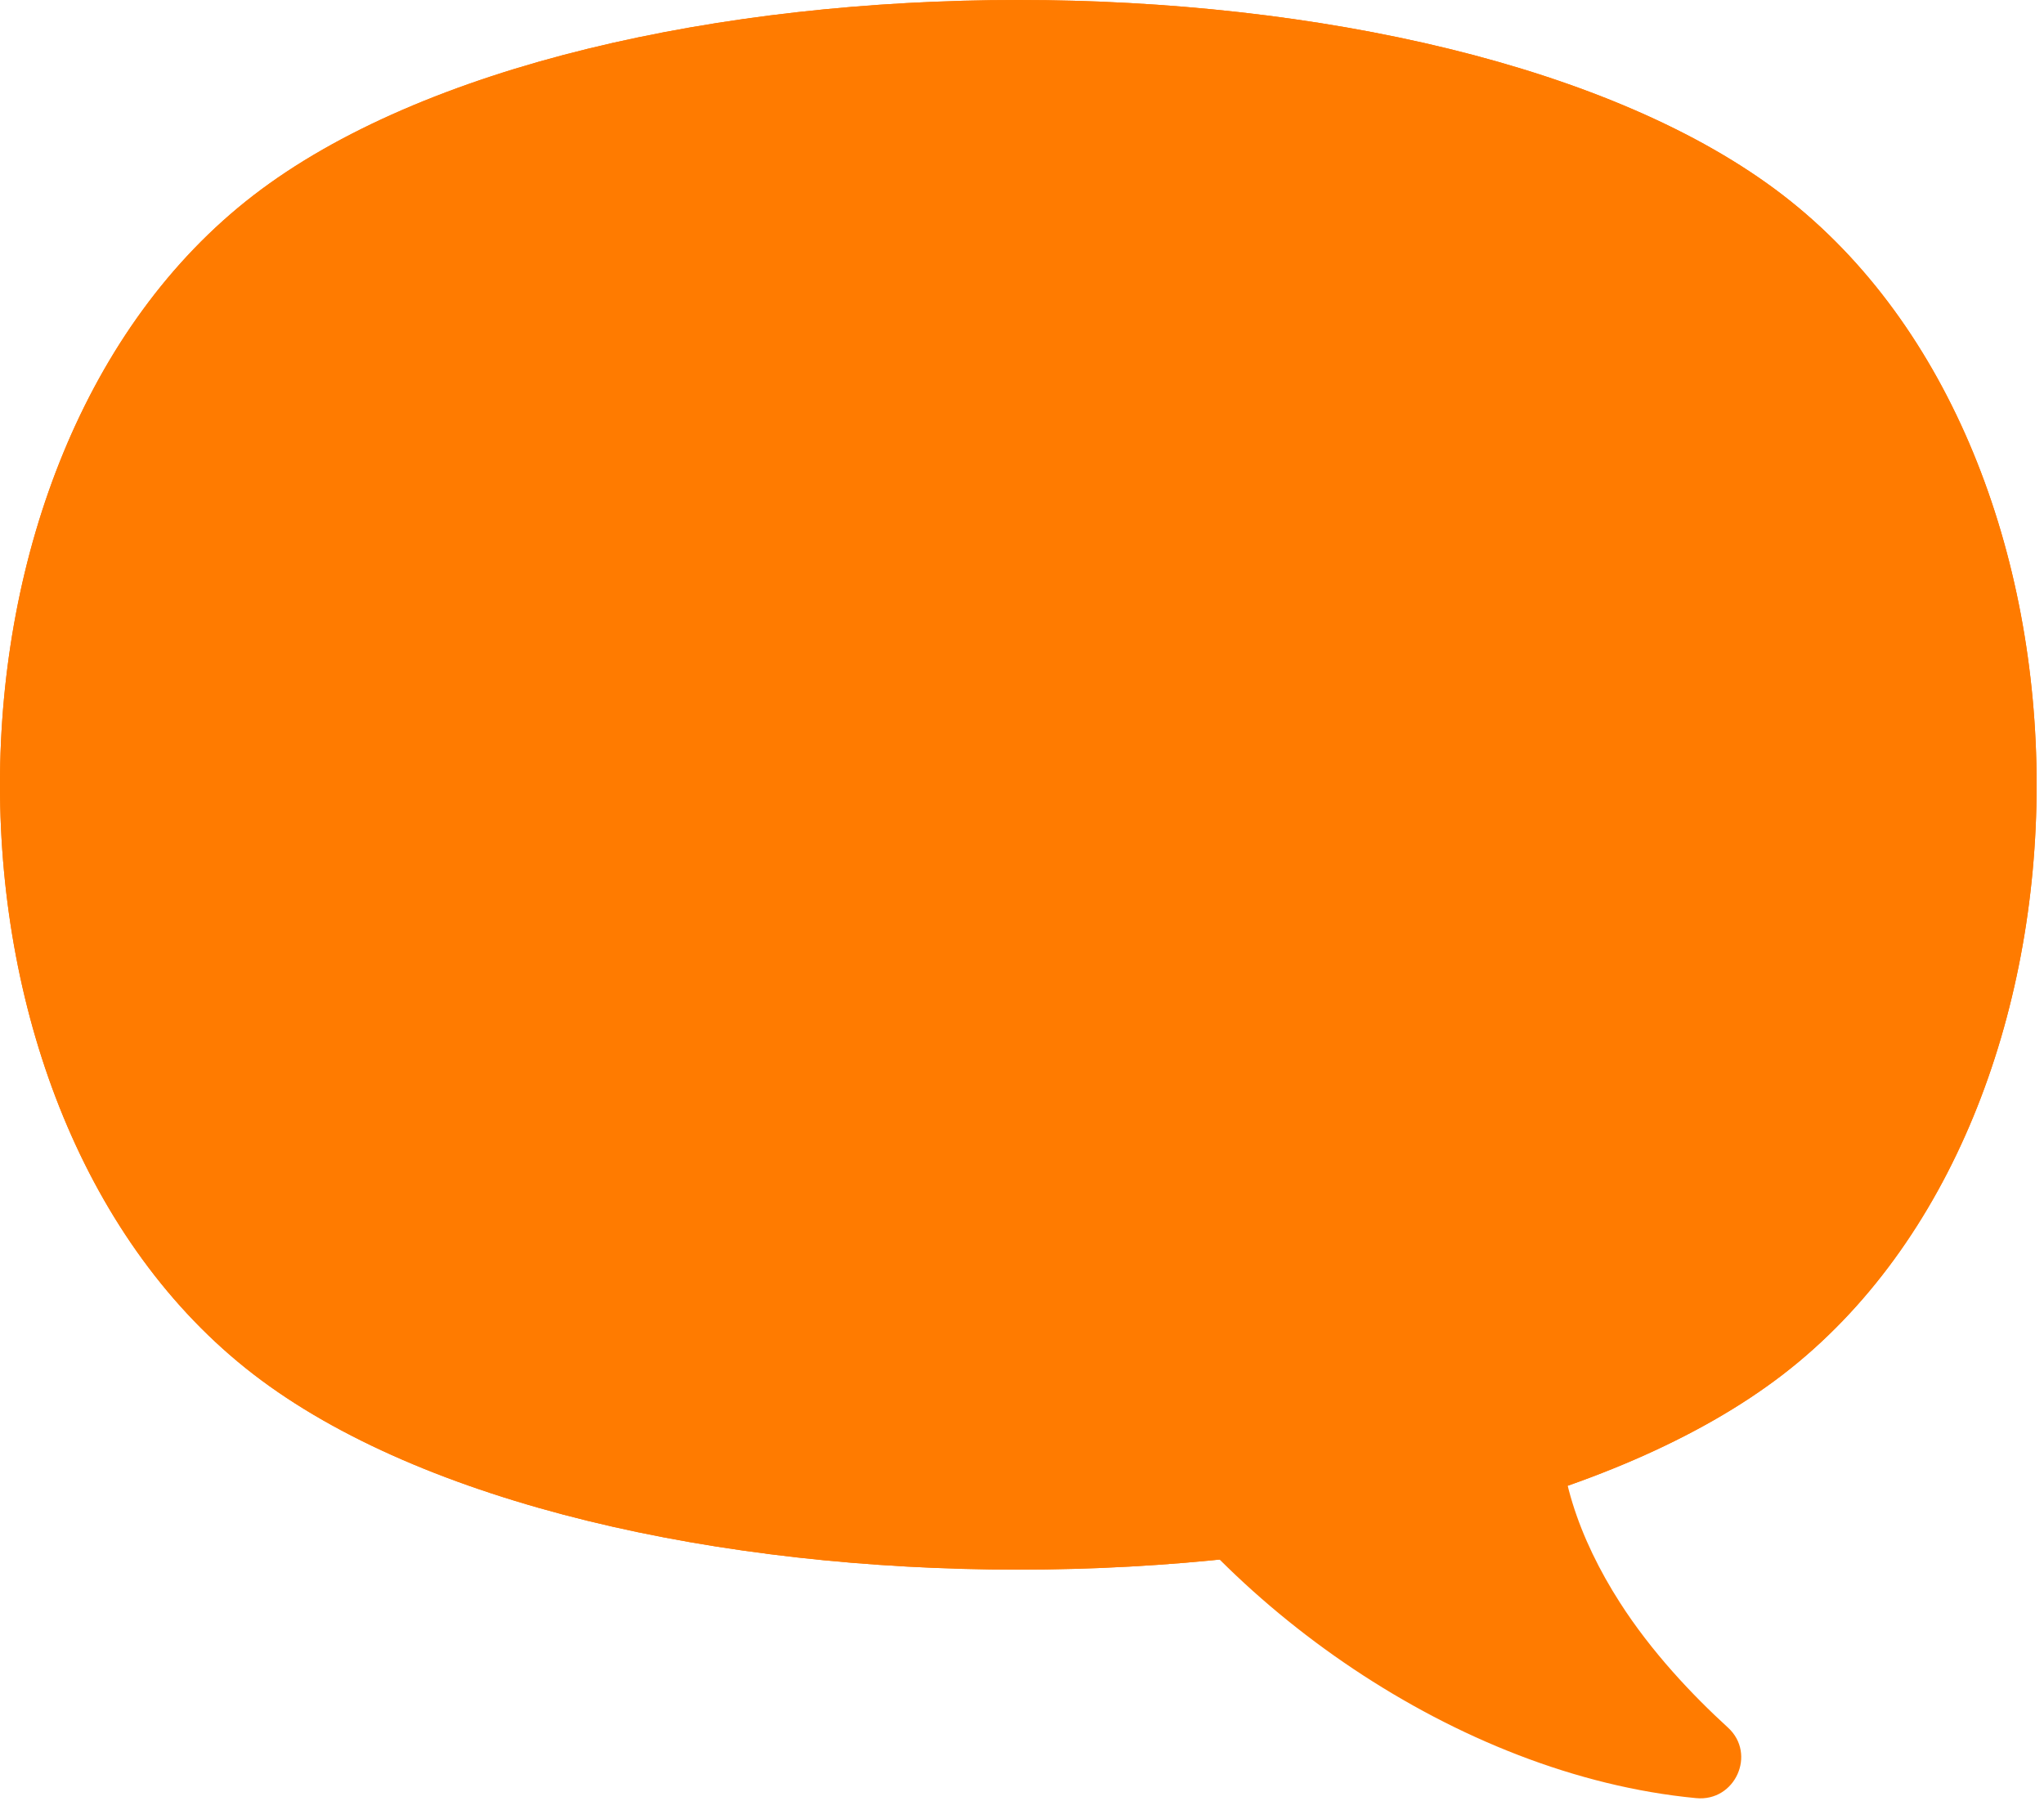 <svg width="143" height="126" viewBox="0 0 143 126" fill="none" xmlns="http://www.w3.org/2000/svg">
<path d="M17.733 96.157C41.379 114.379 101.104 114.379 124.75 96.157C148.396 77.935 148.396 31.889 124.75 13.667C101.104 -4.556 41.379 -4.556 17.733 13.667C-5.912 31.889 -5.912 77.935 17.733 96.157Z" fill="#FF7B00"/>
<path d="M17.733 96.157C41.379 114.379 101.104 114.379 124.75 96.157C148.396 77.935 148.396 31.889 124.75 13.667C101.104 -4.556 41.379 -4.556 17.733 13.667C-5.912 31.889 -5.912 77.935 17.733 96.157Z" fill="#FF7B00"/>
<path d="M71.254 95.186C73.817 95.545 76.093 96.981 77.435 99.184C85.245 112.163 101.847 124.207 118.665 125.811C121.396 126.075 122.905 122.722 120.893 120.878C118.377 118.58 115.527 115.563 113.322 112.115C110.496 107.709 108.675 102.656 109.25 98.035" fill="#FF7B00"/>
</svg>
